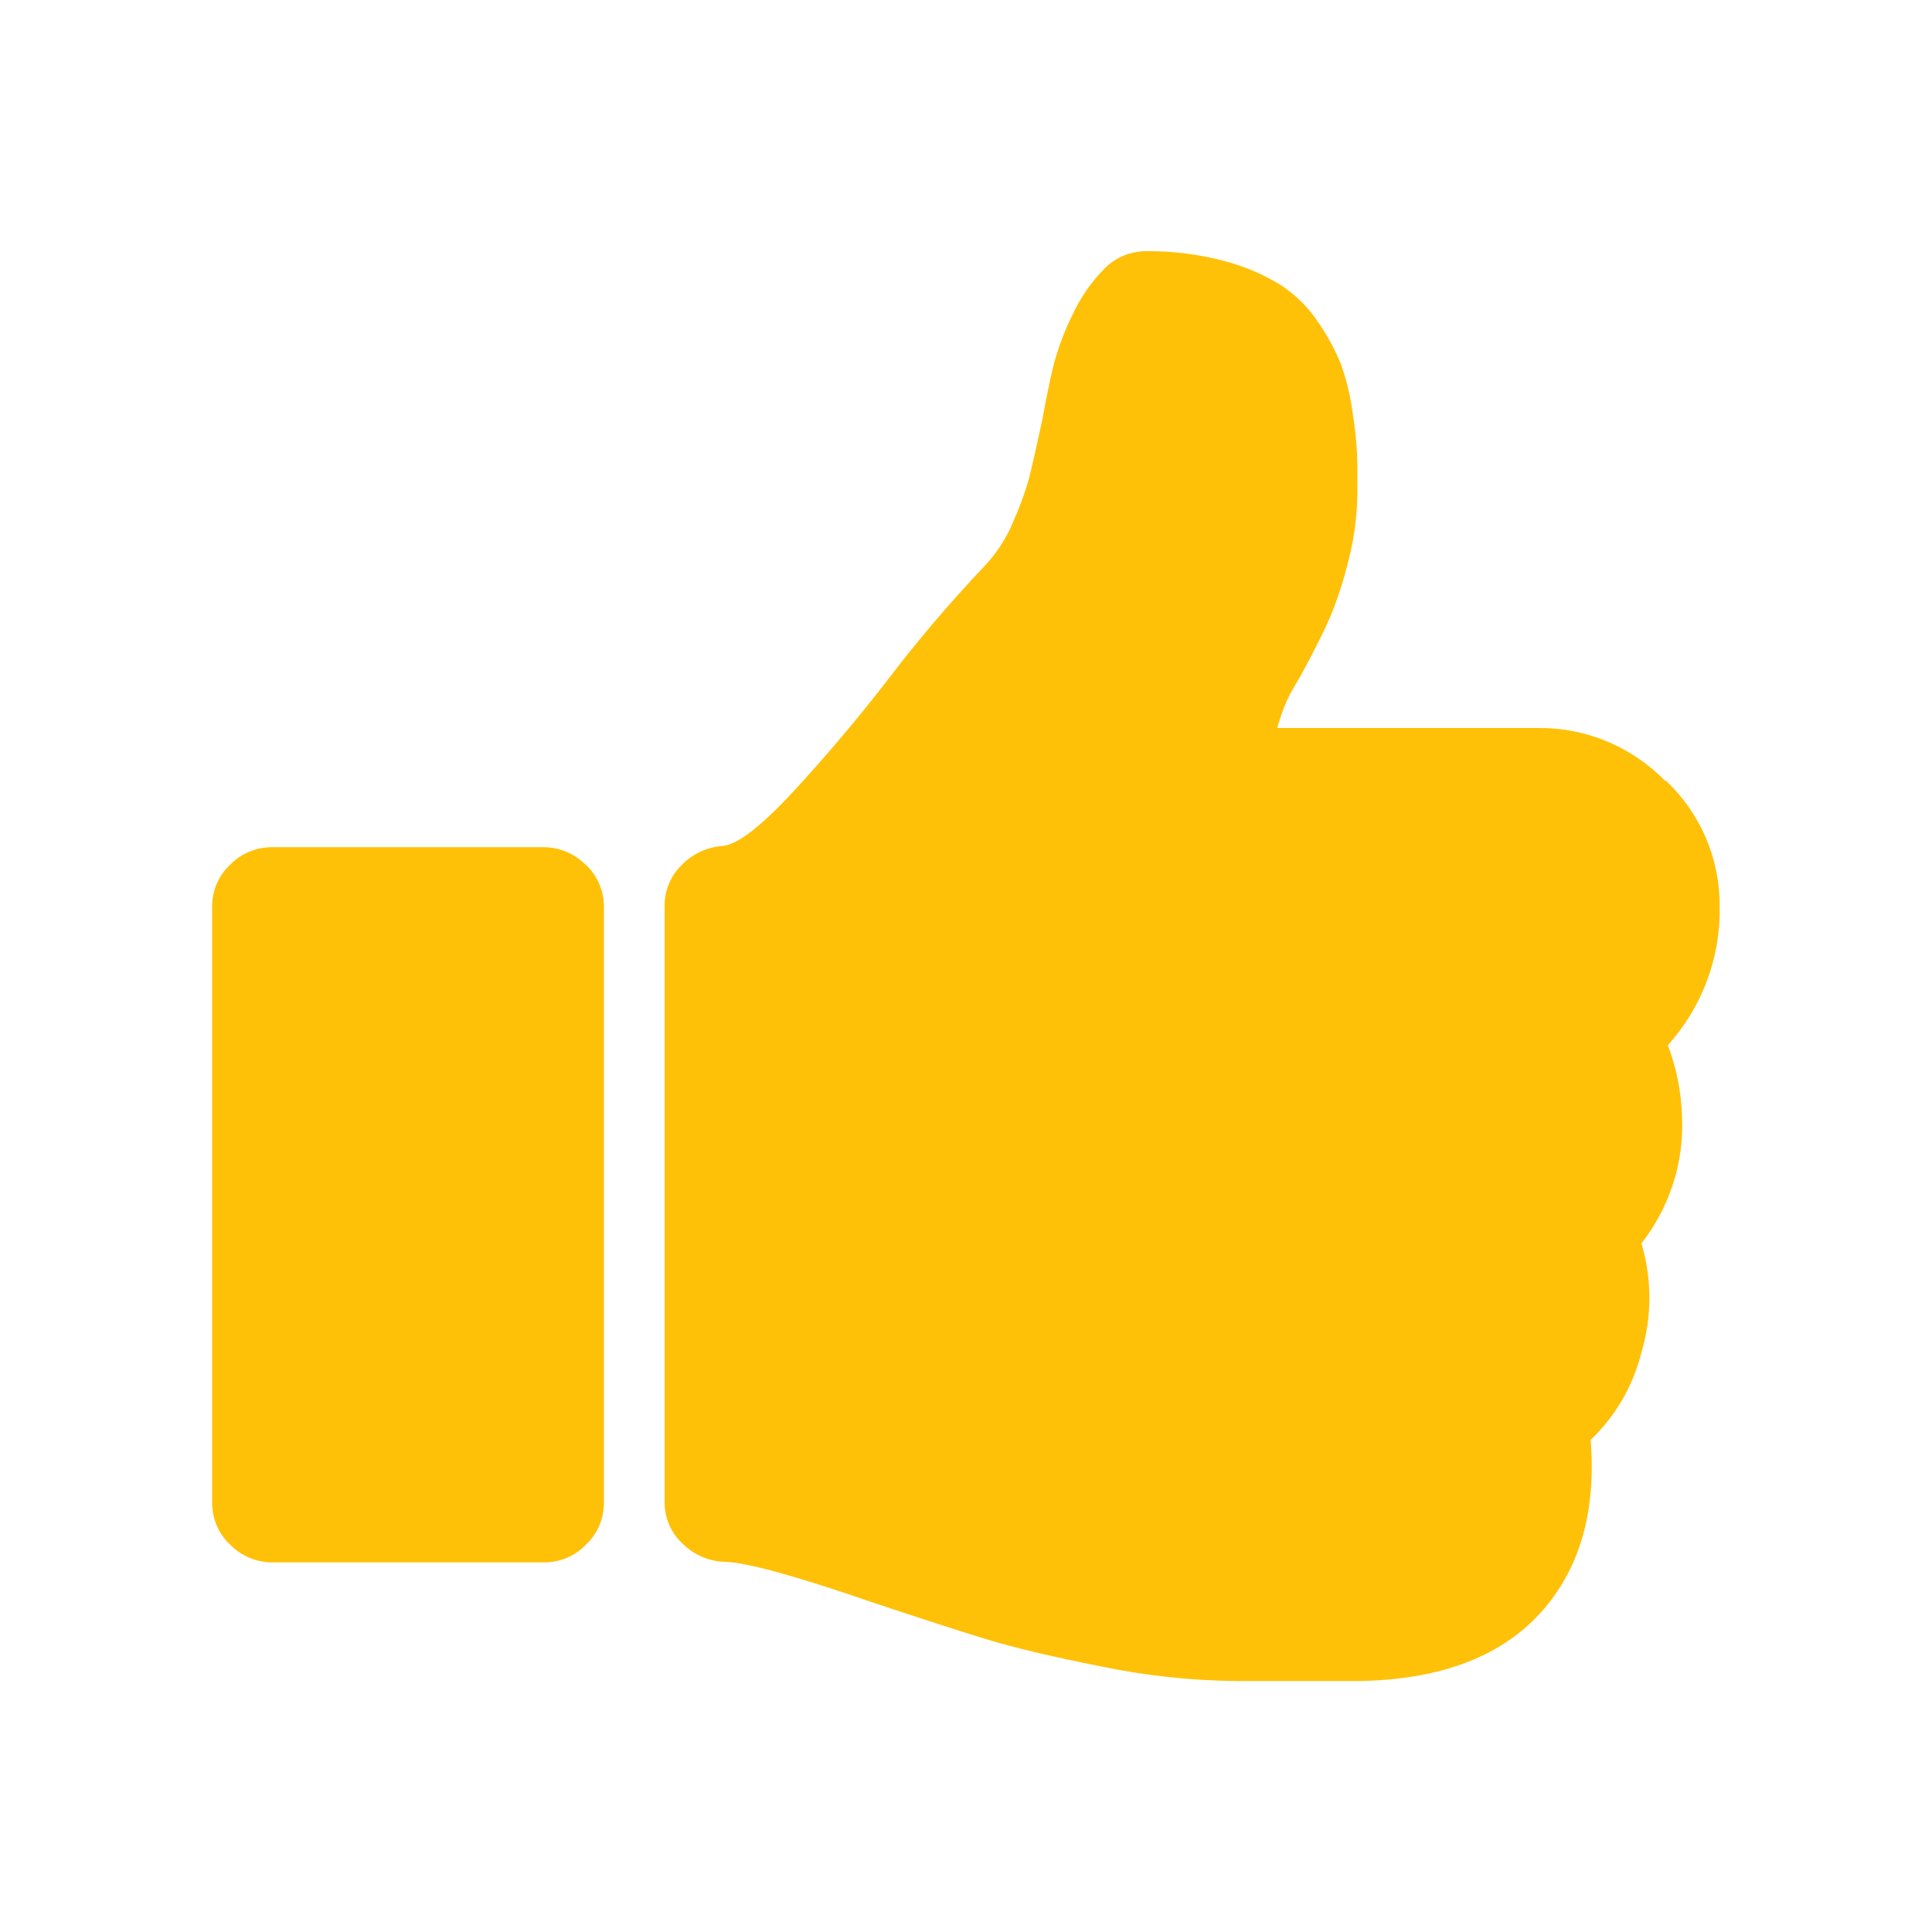 <?xml version="1.0" encoding="UTF-8"?>
<svg id="excellent" xmlns="http://www.w3.org/2000/svg" viewBox="0 0 100 100">
  <path d="m30.32,44.77c-.58-.59-1.37-.92-2.19-.92h-14.04c-.83,0-1.62.32-2.19.92-.6.56-.93,1.35-.92,2.17v30.84c0,.82.33,1.61.93,2.17.58.59,1.37.92,2.19.92h14.04c.83,0,1.62-.32,2.19-.92.6-.56.93-1.35.93-2.17v-30.84c0-.82-.33-1.61-.93-2.17,0,0-.01,0-.01,0Z" fill="#ffc107"/>
  <path d="m22.53,69.43c1.2,1.16,1.24,3.08.07,4.29l-.07.07c-1.23,1.19-3.19,1.19-4.42,0-1.2-1.2-1.2-3.15,0-4.36,1.22-1.22,3.19-1.22,4.41,0h.01Z" fill="#ffc107"/>
  <path d="m86.2,40.43c-1.73-1.78-4.1-2.77-6.58-2.75h-13.51c.11-.39.24-.78.39-1.16.15-.37.33-.72.54-1.06.23-.39.39-.67.49-.87.59-1.09,1.03-1.99,1.34-2.7.38-.94.69-1.9.93-2.89.31-1.2.46-2.43.46-3.66,0-.77,0-1.4-.02-1.88-.04-.73-.12-1.45-.24-2.17-.11-.82-.31-1.63-.58-2.41-.31-.76-.7-1.49-1.17-2.17-.51-.78-1.17-1.44-1.95-1.95-.91-.56-1.89-.98-2.93-1.25-1.31-.35-2.67-.52-4.02-.51-.83,0-1.62.32-2.19.91-.69.7-1.25,1.51-1.66,2.41-.4.8-.71,1.64-.95,2.51-.18.71-.38,1.69-.61,2.94-.29,1.35-.51,2.32-.66,2.92-.22.8-.51,1.58-.85,2.34-.35.86-.87,1.64-1.51,2.31-1.74,1.84-3.39,3.77-4.92,5.78-1.59,2.06-3.23,4-4.92,5.83s-2.92,2.78-3.7,2.84c-.8.06-1.55.41-2.1.99-.57.55-.88,1.31-.88,2.1v30.88c0,.81.33,1.59.93,2.14.59.58,1.37.92,2.19.94,1.14.03,3.7.74,7.7,2.12,2.5.83,4.46,1.47,5.88,1.9s3.39.9,5.92,1.4c2.31.48,4.67.73,7.03.75h6.29c4.32-.07,7.52-1.32,9.6-3.76,1.88-2.22,2.68-5.12,2.39-8.72,1.29-1.23,2.2-2.8,2.63-4.53.55-1.84.55-3.8,0-5.64,1.47-1.88,2.22-4.22,2.1-6.6-.04-1.25-.29-2.49-.73-3.66,1.77-1.97,2.73-4.53,2.68-7.18.02-2.46-.99-4.82-2.78-6.51l-.03.02h0Z" fill="#ffc107"/>
</svg>
